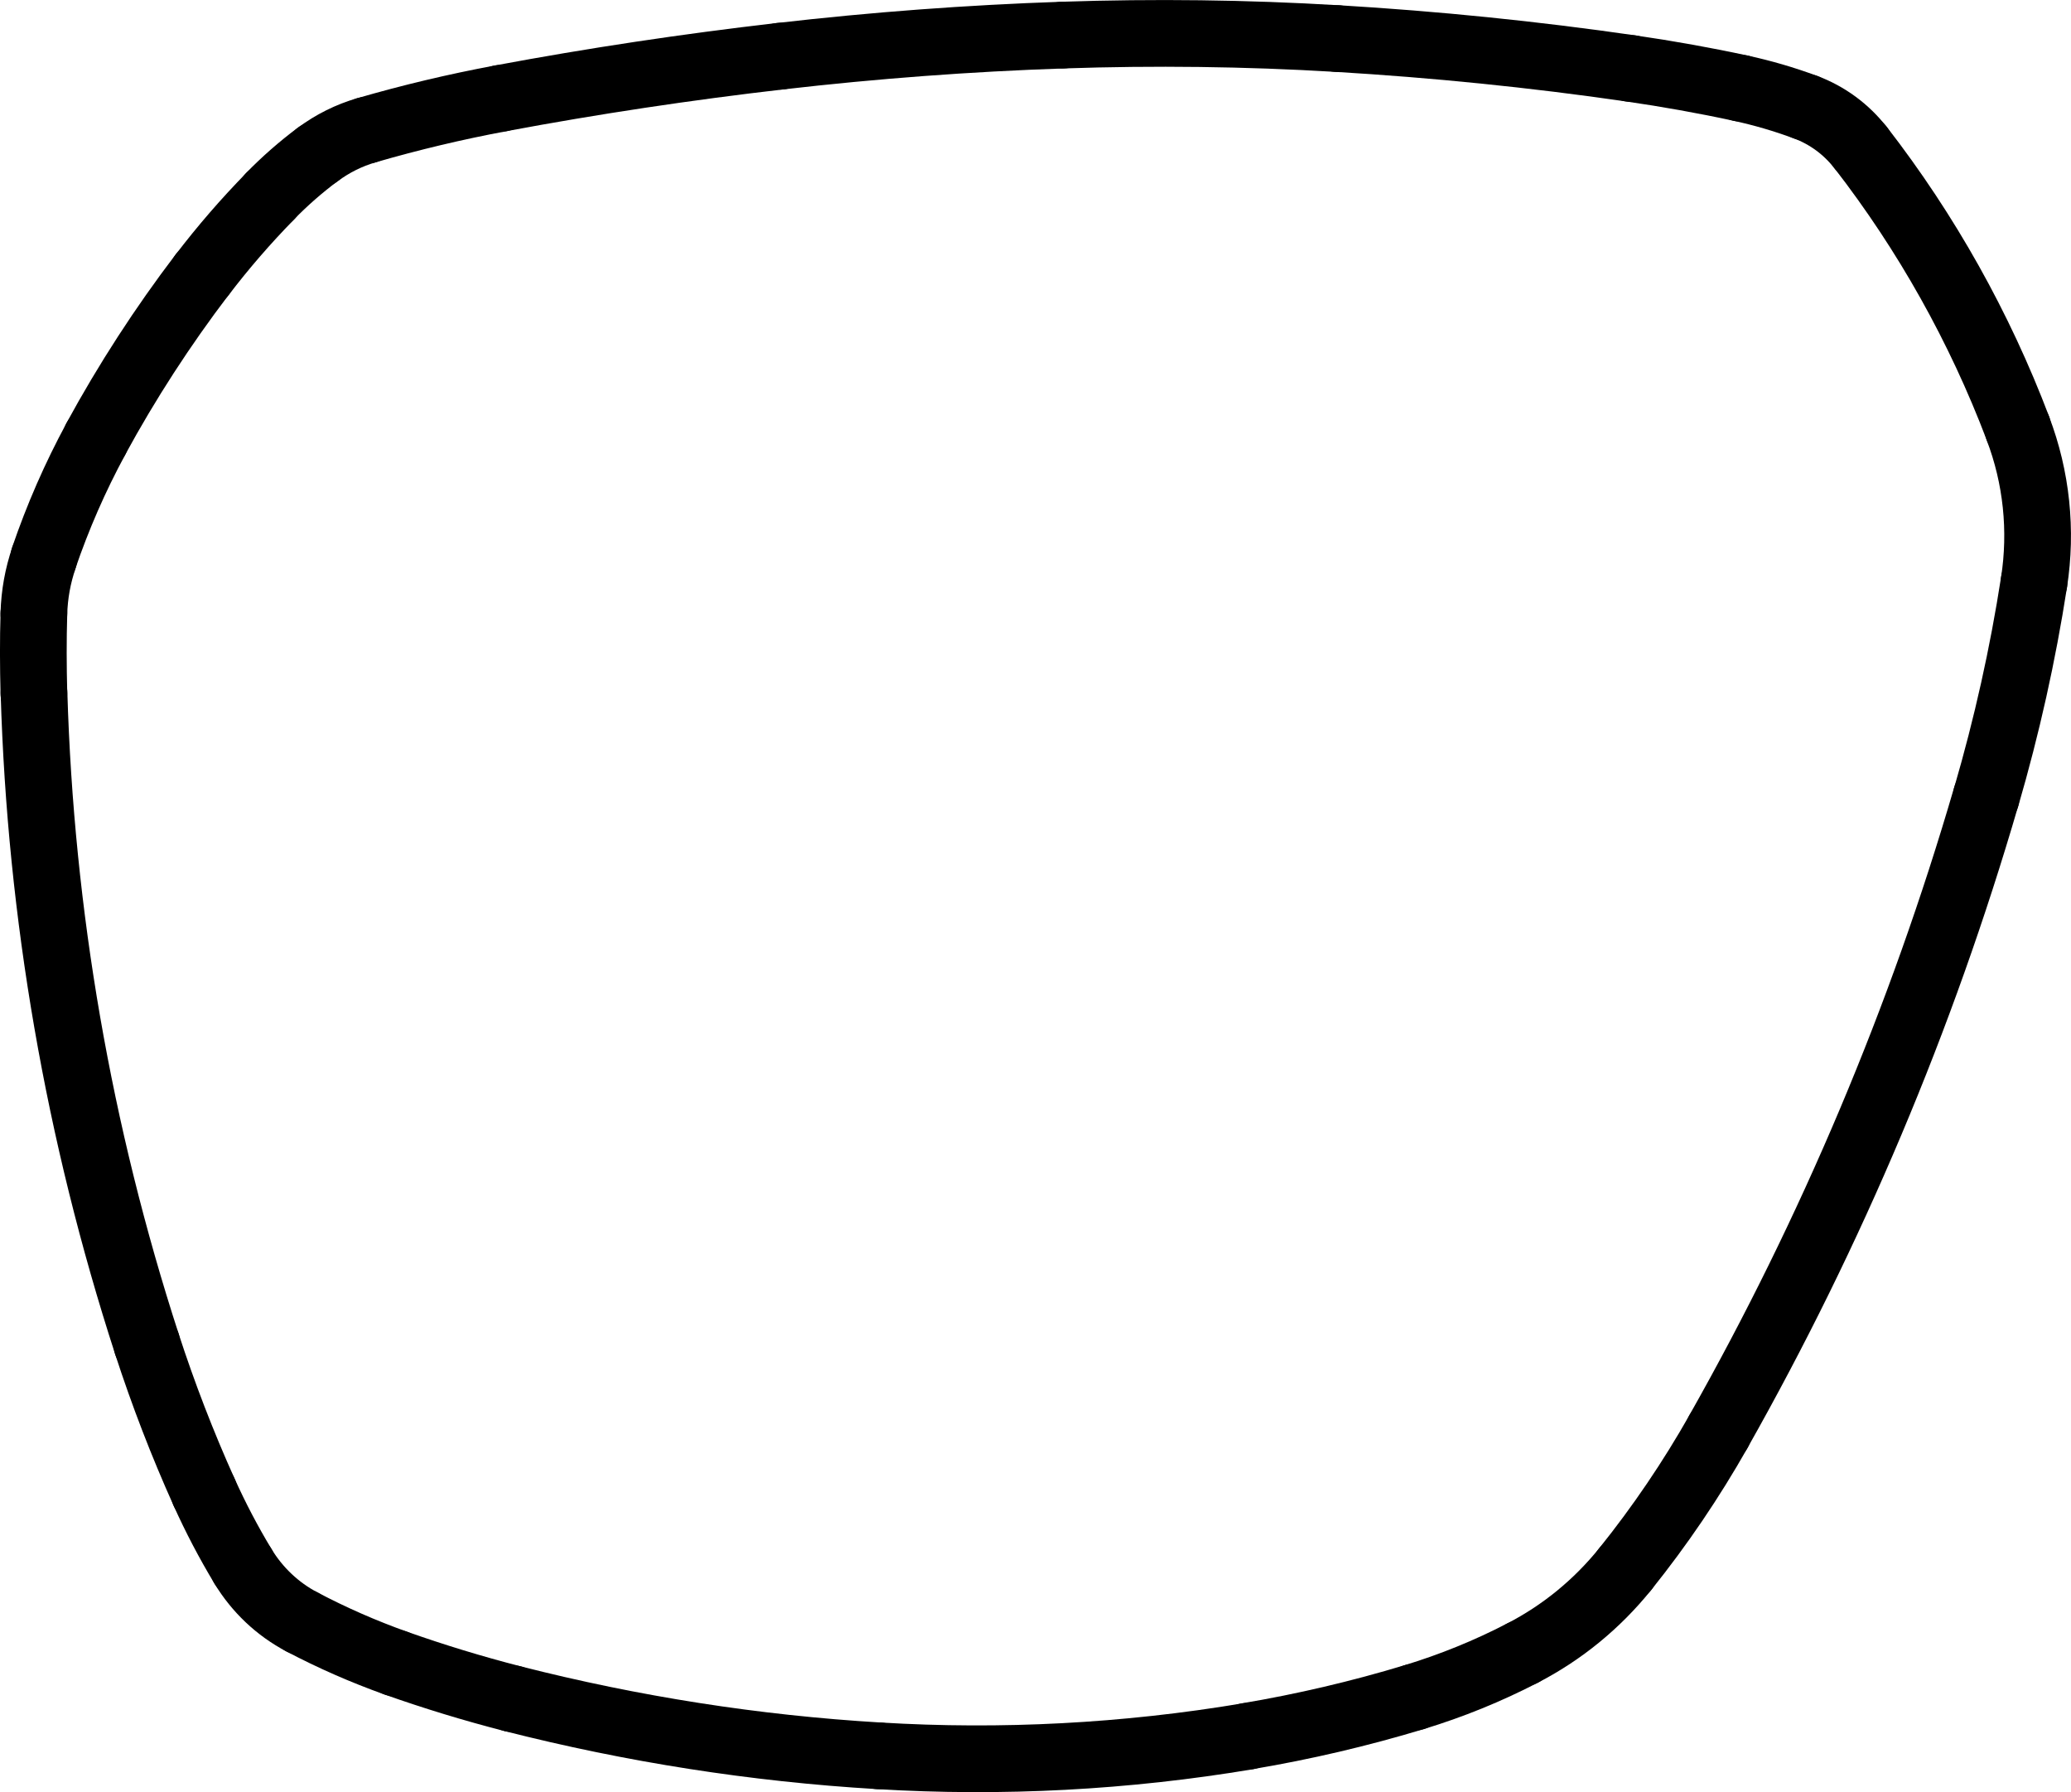 <?xml version="1.0" encoding="UTF-8"?>
<svg id="Layer_2" data-name="Layer 2" xmlns="http://www.w3.org/2000/svg" viewBox="0 0 155.24 134.32">
  <defs>
    <style>
      .cls-1 {
        fill: none;
        stroke: #000;
        stroke-linecap: round;
        stroke-miterlimit: 10;
        stroke-width: 5px;
      }
    </style>
  </defs>
  <g id="Layer_1-2" data-name="Layer 1">
    <path class="cls-1" d="M58.5,4.21c-7.02.81-14.02,1.86-20.97,3.16"/>
    <path class="cls-1" d="M37.54,7.37c-3.39.63-6.75,1.43-10.06,2.39"/>
    <path class="cls-1" d="M27.48,9.76c-1.32.38-2.56,1-3.66,1.82"/>
    <path class="cls-1" d="M23.81,11.58c-1.27.95-2.47,2-3.58,3.14"/>
    <path class="cls-1" d="M20.24,14.72c-1.81,1.85-3.51,3.81-5.08,5.87"/>
    <path class="cls-1" d="M15.16,20.58c-2.97,3.9-5.64,8.02-7.98,12.32"/>
    <path class="cls-1" d="M7.18,32.91c-1.55,2.86-2.85,5.84-3.9,8.91"/>
    <path class="cls-1" d="M3.29,41.82c-.46,1.34-.71,2.74-.75,4.16"/>
    <path class="cls-1" d="M2.54,45.98c-.06,1.99-.05,3.98,0,5.97"/>
    <path class="cls-1" d="M2.55,51.95c.49,16.58,3.34,33,8.46,48.78"/>
    <path class="cls-1" d="M11.01,100.73c1.23,3.78,2.66,7.49,4.29,11.11"/>
    <path class="cls-1" d="M15.3,111.84c.86,1.91,1.83,3.76,2.91,5.55"/>
    <path class="cls-1" d="M18.21,117.39c1.07,1.77,2.6,3.22,4.43,4.18"/>
    <path class="cls-1" d="M22.64,121.57c2.26,1.19,4.61,2.22,7.02,3.08"/>
    <path class="cls-1" d="M29.66,124.65c2.88,1.02,5.8,1.91,8.76,2.67"/>
    <path class="cls-1" d="M38.42,127.32c8.99,2.29,18.17,3.73,27.43,4.28"/>
    <path class="cls-1" d="M65.85,131.6c9.25.56,18.53.07,27.67-1.46"/>
    <path class="cls-1" d="M93.52,130.13c4.23-.71,8.4-1.69,12.5-2.93"/>
    <path class="cls-1" d="M106.02,127.2c2.79-.85,5.5-1.95,8.09-3.29"/>
    <path class="cls-1" d="M114.11,123.91c2.99-1.54,5.61-3.69,7.72-6.31"/>
    <path class="cls-1" d="M121.83,117.6c2.6-3.24,4.94-6.69,6.99-10.31"/>
    <path class="cls-1" d="M128.81,107.3c8.5-15.03,15.24-31,20.07-47.58"/>
    <path class="cls-1" d="M148.89,59.71c1.54-5.28,2.74-10.65,3.58-16.08"/>
    <path class="cls-1" d="M152.47,43.64c.6-3.88.19-7.86-1.21-11.53"/>
    <path class="cls-1" d="M151.26,32.1c-2.87-7.56-6.84-14.65-11.79-21.04"/>
    <path class="cls-1" d="M139.47,11.07c-1.07-1.38-2.5-2.43-4.13-3.04"/>
    <path class="cls-1" d="M135.33,8.03c-1.58-.59-3.2-1.06-4.85-1.42"/>
    <path class="cls-1" d="M130.48,6.61c-2.73-.59-5.48-1.08-8.24-1.48"/>
    <path class="cls-1" d="M122.25,5.13c-7.31-1.06-14.65-1.8-22.02-2.24"/>
    <path class="cls-1" d="M100.22,2.89c-6.84-.41-13.7-.49-20.55-.26"/>
    <path class="cls-1" d="M79.67,2.63c-7.07.24-14.14.77-21.17,1.58"/>
  </g>
</svg>